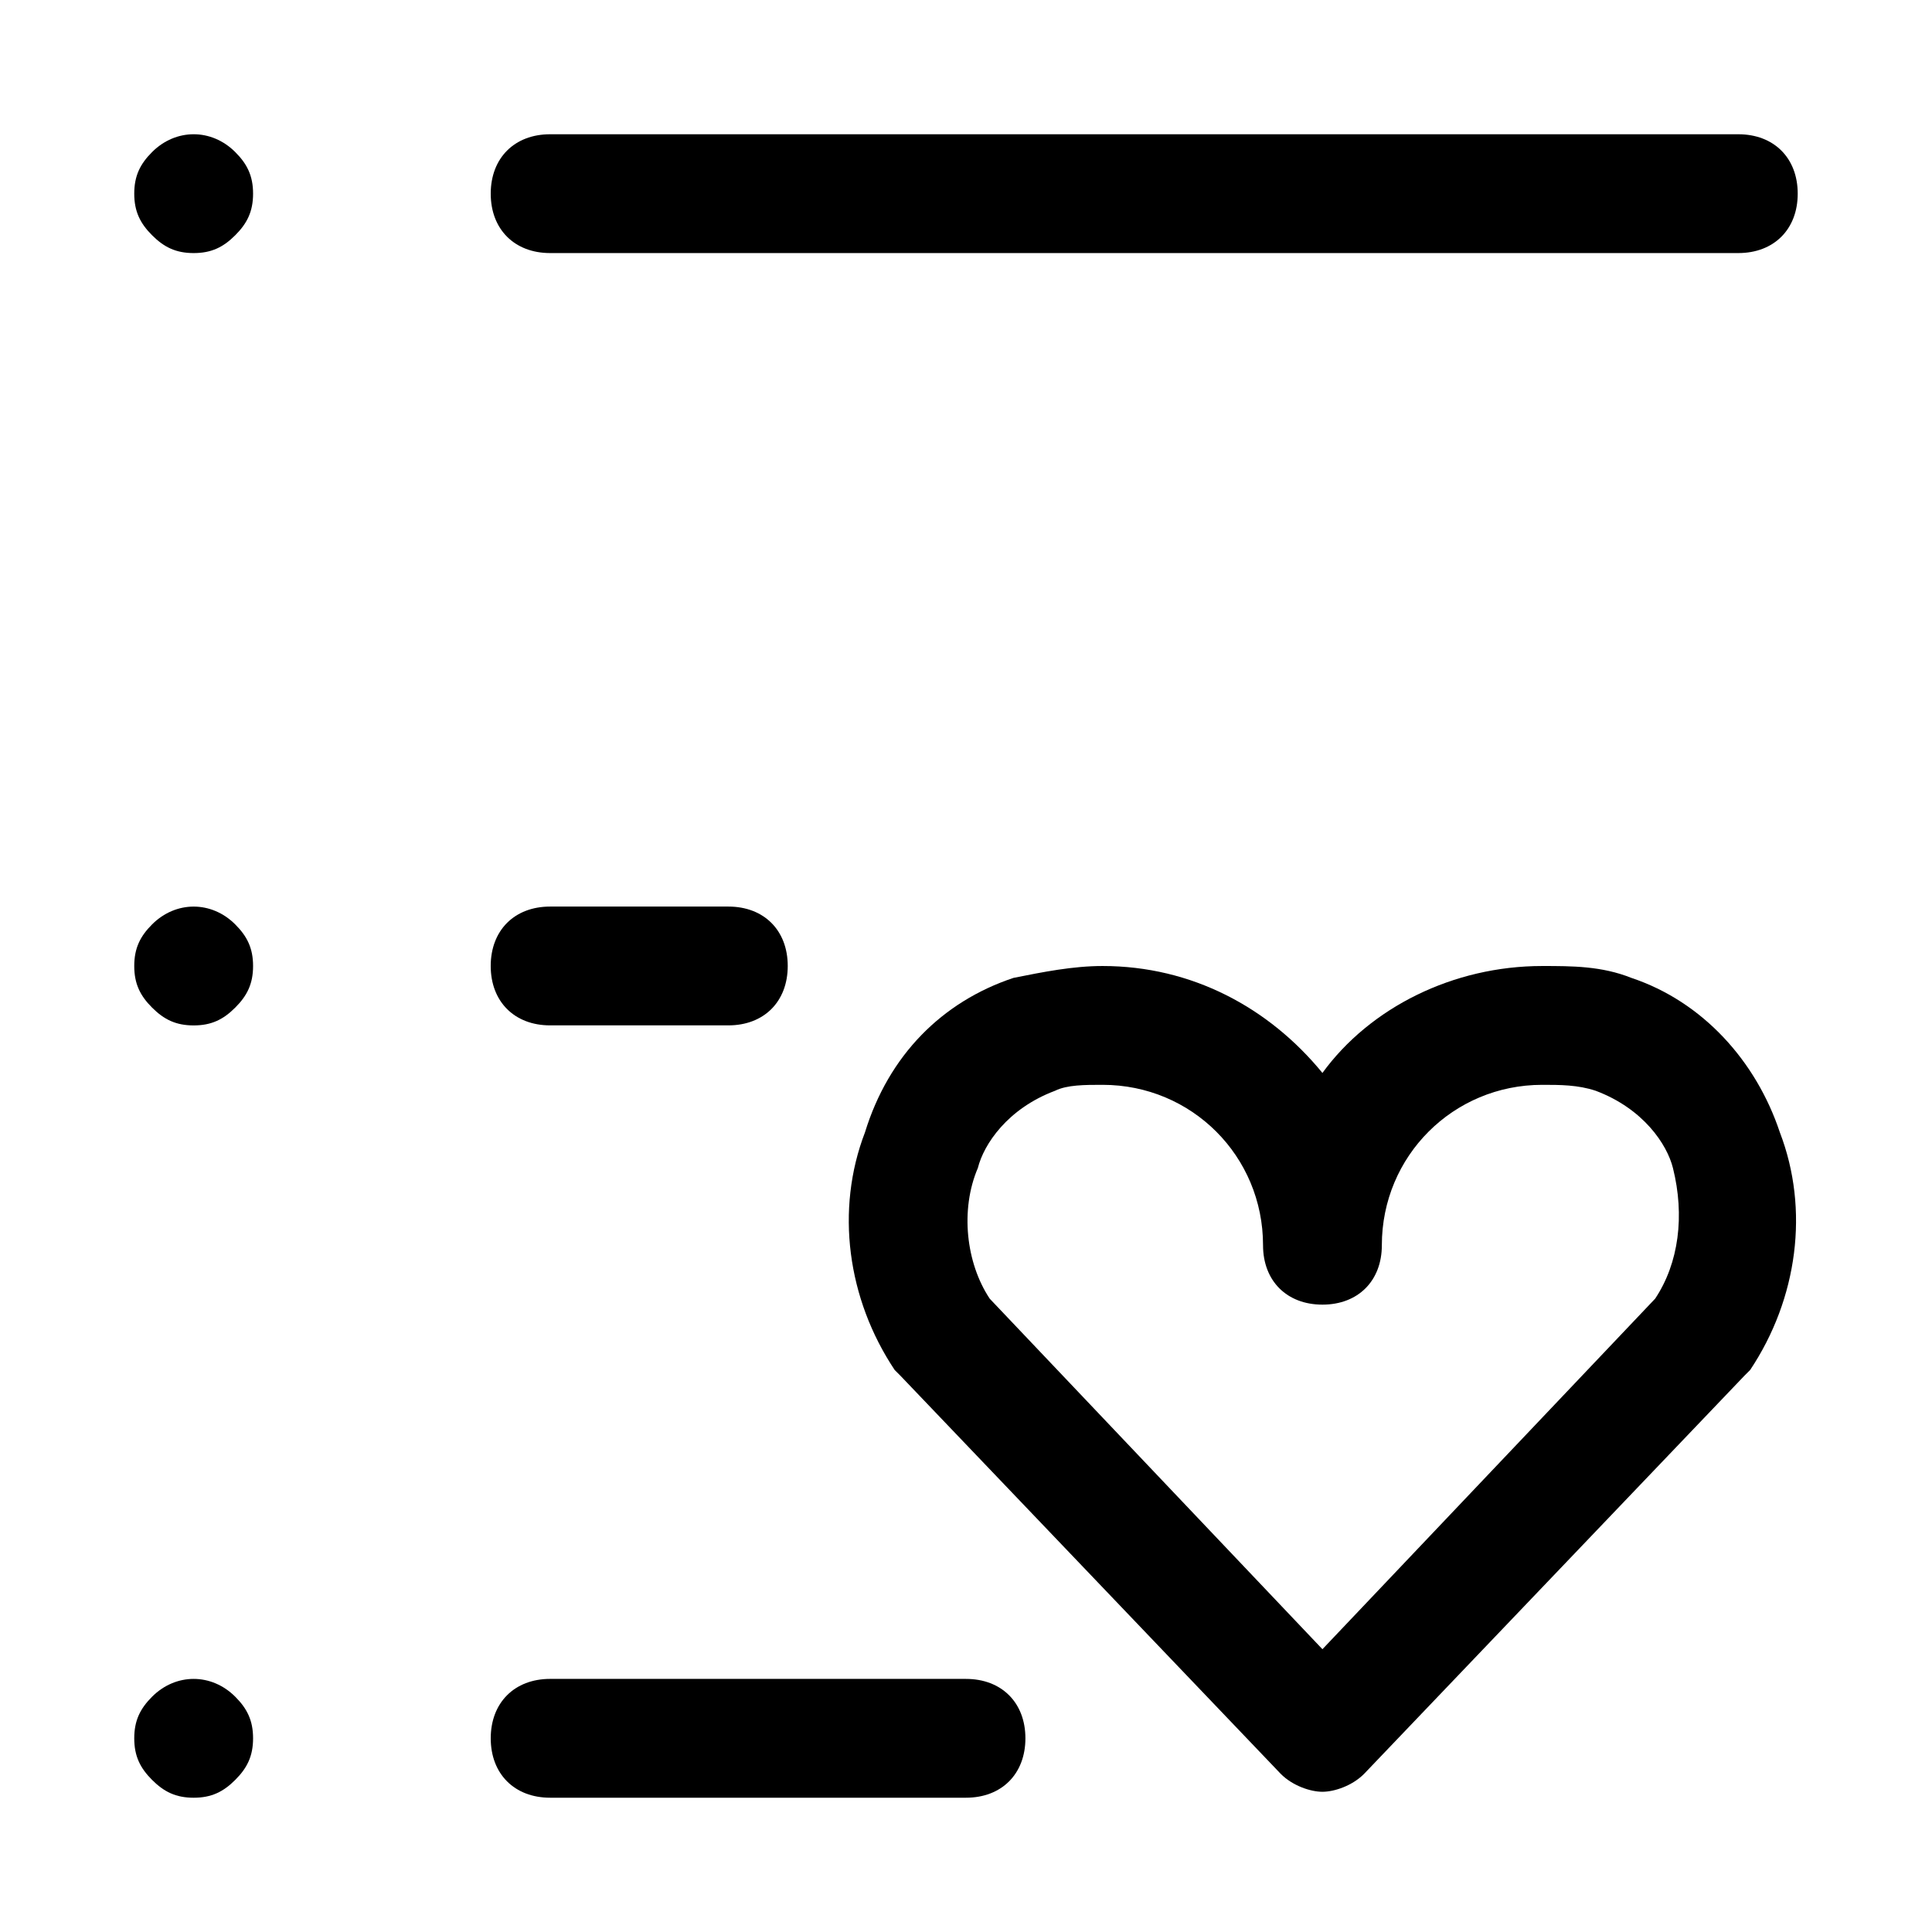 <?xml version="1.0" encoding="UTF-8"?>
<!-- Uploaded to: ICON Repo, www.iconrepo.com, Generator: ICON Repo Mixer Tools -->
<svg fill="#000000" width="800px" height="800px" version="1.1" viewBox="144 144 512 512" xmlns="http://www.w3.org/2000/svg">
 <g>
  <path d="m604.67 179.58h-314.88c-9.445 0-15.742 6.297-15.742 15.742 0 9.445 6.297 15.742 15.742 15.742h314.88c9.445 0 15.742-6.297 15.742-15.742 0-9.445-6.297-15.742-15.742-15.742z"/>
  <path d="m184.3 184.3c-3.148 3.148-4.723 6.297-4.723 11.02 0 4.723 1.574 7.871 4.723 11.02 3.148 3.152 6.297 4.727 11.02 4.727 4.723 0 7.871-1.574 11.02-4.723 3.152-3.148 4.727-6.297 4.727-11.023 0-4.723-1.574-7.871-4.723-11.02-6.297-6.297-15.746-6.297-22.043 0z"/>
  <path d="m337.02 384.25h-47.234c-9.445 0-15.742 6.297-15.742 15.742 0 9.445 6.297 15.742 15.742 15.742h47.23c9.445 0 15.742-6.297 15.742-15.742 0.004-9.445-6.293-15.742-15.738-15.742z"/>
  <path d="m184.3 388.98c-3.148 3.148-4.723 6.297-4.723 11.023 0 4.723 1.574 7.871 4.723 11.02 3.148 3.148 6.297 4.723 11.02 4.723 4.723 0 7.871-1.574 11.02-4.723 3.152-3.148 4.727-6.297 4.727-11.02s-1.574-7.871-4.723-11.02c-6.297-6.301-15.746-6.301-22.043-0.004z"/>
  <path d="m274.05 604.67c0 9.445 6.297 15.742 15.742 15.742h110.21c9.445 0 15.742-6.297 15.742-15.742s-6.297-15.742-15.742-15.742l-110.21-0.004c-9.445 0-15.742 6.301-15.742 15.746z"/>
  <path d="m184.3 593.65c-3.148 3.152-4.723 6.301-4.723 11.023s1.574 7.871 4.723 11.02c3.148 3.148 6.297 4.723 11.02 4.723 4.723 0 7.871-1.574 11.02-4.723 3.152-3.148 4.727-6.297 4.727-11.02s-1.574-7.871-4.723-11.02c-6.297-6.301-15.746-6.301-22.043-0.004z"/>
  <path d="m576.33 403.15c-7.871-3.148-15.742-3.148-23.617-3.148-23.617 0-45.656 11.02-58.254 28.34-14.168-17.32-34.637-28.34-58.254-28.34-7.871 0-15.742 1.574-23.617 3.148-18.895 6.297-33.062 20.469-39.359 40.934-7.871 20.469-4.723 44.082 7.871 62.977l1.574 1.574 100.76 105.48c3.148 3.148 7.871 4.723 11.02 4.723 3.148 0 7.871-1.574 11.02-4.723l100.76-105.48 1.574-1.574c12.594-18.895 15.742-42.508 7.871-62.977-6.289-18.895-20.457-34.637-39.352-40.934zm6.297 85.016-88.168 92.891-88.168-92.891c-6.297-9.445-7.871-23.617-3.148-34.637 1.574-6.297 7.871-15.742 20.469-20.469 3.148-1.57 7.875-1.57 12.598-1.57 23.617 0 42.508 18.895 42.508 42.508 0 9.445 6.297 15.742 15.742 15.742 9.445 0 15.742-6.297 15.742-15.742 0-23.617 18.895-42.508 42.508-42.508 4.723 0 9.445 0 14.168 1.574 12.594 4.723 18.895 14.168 20.469 20.469 3.152 12.594 1.578 25.188-4.719 34.633z"/>
 </g>
</svg>